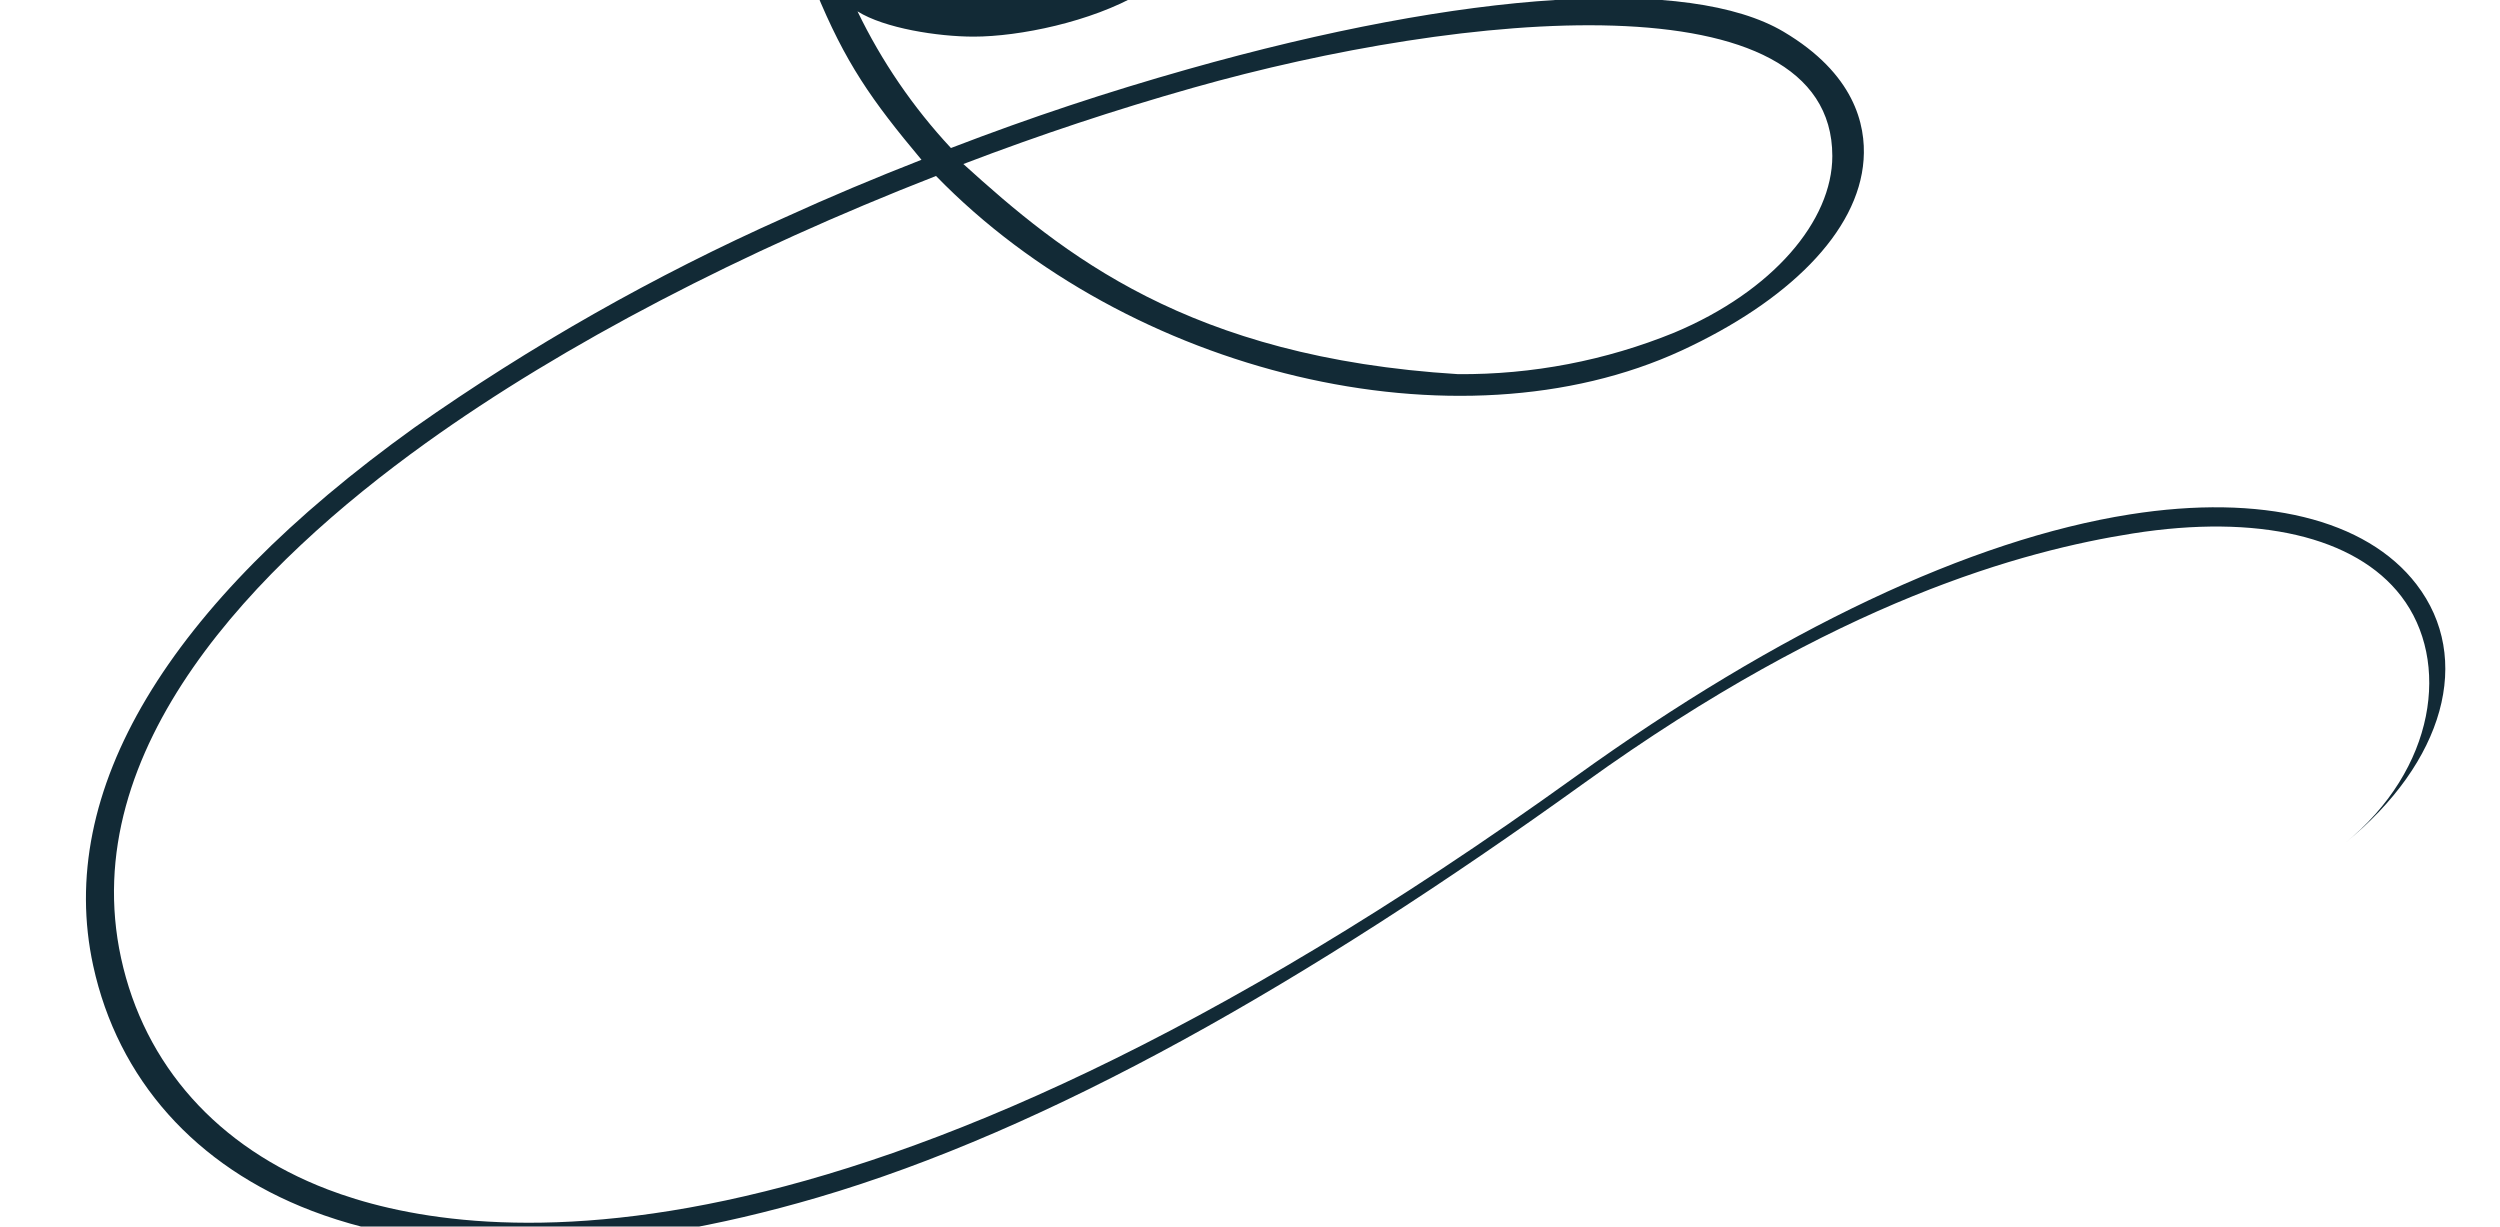<?xml version="1.0" encoding="UTF-8" standalone="no"?>
<svg width="320px" height="157px" viewBox="0 0 320 157" version="1.1" xmlns="http://www.w3.org/2000/svg" xmlns:xlink="http://www.w3.org/1999/xlink" xmlns:sketch="http://www.bohemiancoding.com/sketch/ns">
    <!-- Generator: Sketch 3.5.2 (25235) - http://www.bohemiancoding.com/sketch -->
    <title>story_bg2</title>
    <desc>Created with Sketch.</desc>
    <defs></defs>
    <g id="design_top_sp" stroke="none" stroke-width="1" fill="none" fill-rule="evenodd" sketch:type="MSPage">
        <g id="20160209_mf9ds_top_sp" sketch:type="MSArtboardGroup" transform="translate(0, -3029)" fill="#122A36">
            <g id="Group-26" sketch:type="MSLayerGroup" transform="translate(0, 2892)">
                <path d="M312.076,36.074 C308.915,21.523 298.98,10.373 284.1,4.678 C267.359,-1.729 244.972,-1.142 219.361,6.377 C189.8,15.055 156.962,33.718 121.184,59.462 C88.688,82.846 64.95,89.174 51.004,91.379 C35.029,93.904 22.511,90.981 16.656,83.361 C10.262,75.04 12.218,61.184 23.848,51.741 C11.103,62.09 7.422,75.401 14.691,84.863 C21.115,93.226 34.497,96.489 51.39,93.817 C71.776,90.595 96.306,78.99 122.34,60.257 C216.376,-7.407 265.016,0.889 282.059,7.413 C296.134,12.799 305.525,23.317 308.503,37.026 C314.329,63.85 291.032,87.485 269.494,102.949 C251.728,115.705 228.884,127.5 204.191,137.138 C179.558,111.81 137.43,101.554 108.756,114.795 C95.251,121.035 86.11,129.907 85.46,139.223 C85.145,143.73 86.666,150.237 95.695,155.597 C107.693,162.719 136.211,160.923 171.981,150.795 C182.275,147.881 191.935,144.691 202.279,140.716 C207.122,145.916 211.153,151.813 214.239,158.209 C210.79,156.037 203.931,154.973 199.373,154.973 C193.525,154.973 184.341,156.866 178.101,160.481 C164.482,168.111 156.035,182.466 155.993,198.05 C155.993,217.538 168.35,231.15 186.045,231.15 C202.09,231.15 217.071,220.268 221.812,205.909 C220.484,226.271 213.603,247.099 198.5,264.839 C188.55,276.732 176.279,286.481 162.434,293.494 C161.487,293.779 160.626,294.295 159.929,294.996 C159.95,295.427 161.79,296.393 163.136,296.393 C170.343,296.393 177.005,293.891 187.715,287.161 C216.244,269.501 238.588,232.641 238.588,203.241 C238.588,186.926 232.544,169.739 219.627,160.937 C215.805,151.611 212.446,146.85 206.05,139.211 C212.15,136.818 217.749,134.473 223.61,131.799 C240.221,124.394 256.072,115.4 270.942,104.943 C302.689,82.159 316.913,58.341 312.076,36.074 L312.076,36.074 Z M171.302,148.424 C136.698,158.223 89.463,162.744 89.463,139.691 C89.463,131.417 97.053,122.384 109.712,117.078 C118.488,113.504 127.886,111.7 137.365,111.77 C171.928,113.905 188.019,127.181 200.691,138.667 C190.834,142.432 181.319,145.583 171.302,148.424 L171.302,148.424 Z M196.869,219.398 C179.824,219.398 169.65,207.691 169.65,188.08 C169.65,175.064 178.83,161.127 192.496,161.127 C196.707,161.127 202.763,162.371 207.14,165.865 C213.719,171.224 217.856,180.311 219.837,188.359 C222.446,198.948 215.016,219.393 196.871,219.393 L196.869,219.398 Z" id="_9-copy-2" sketch:type="MSShapeGroup" transform="translate(162, 148.331) scale(-1, -1) translate(-162, -148.331) "></path>
            </g>
        </g>
    </g>
</svg>